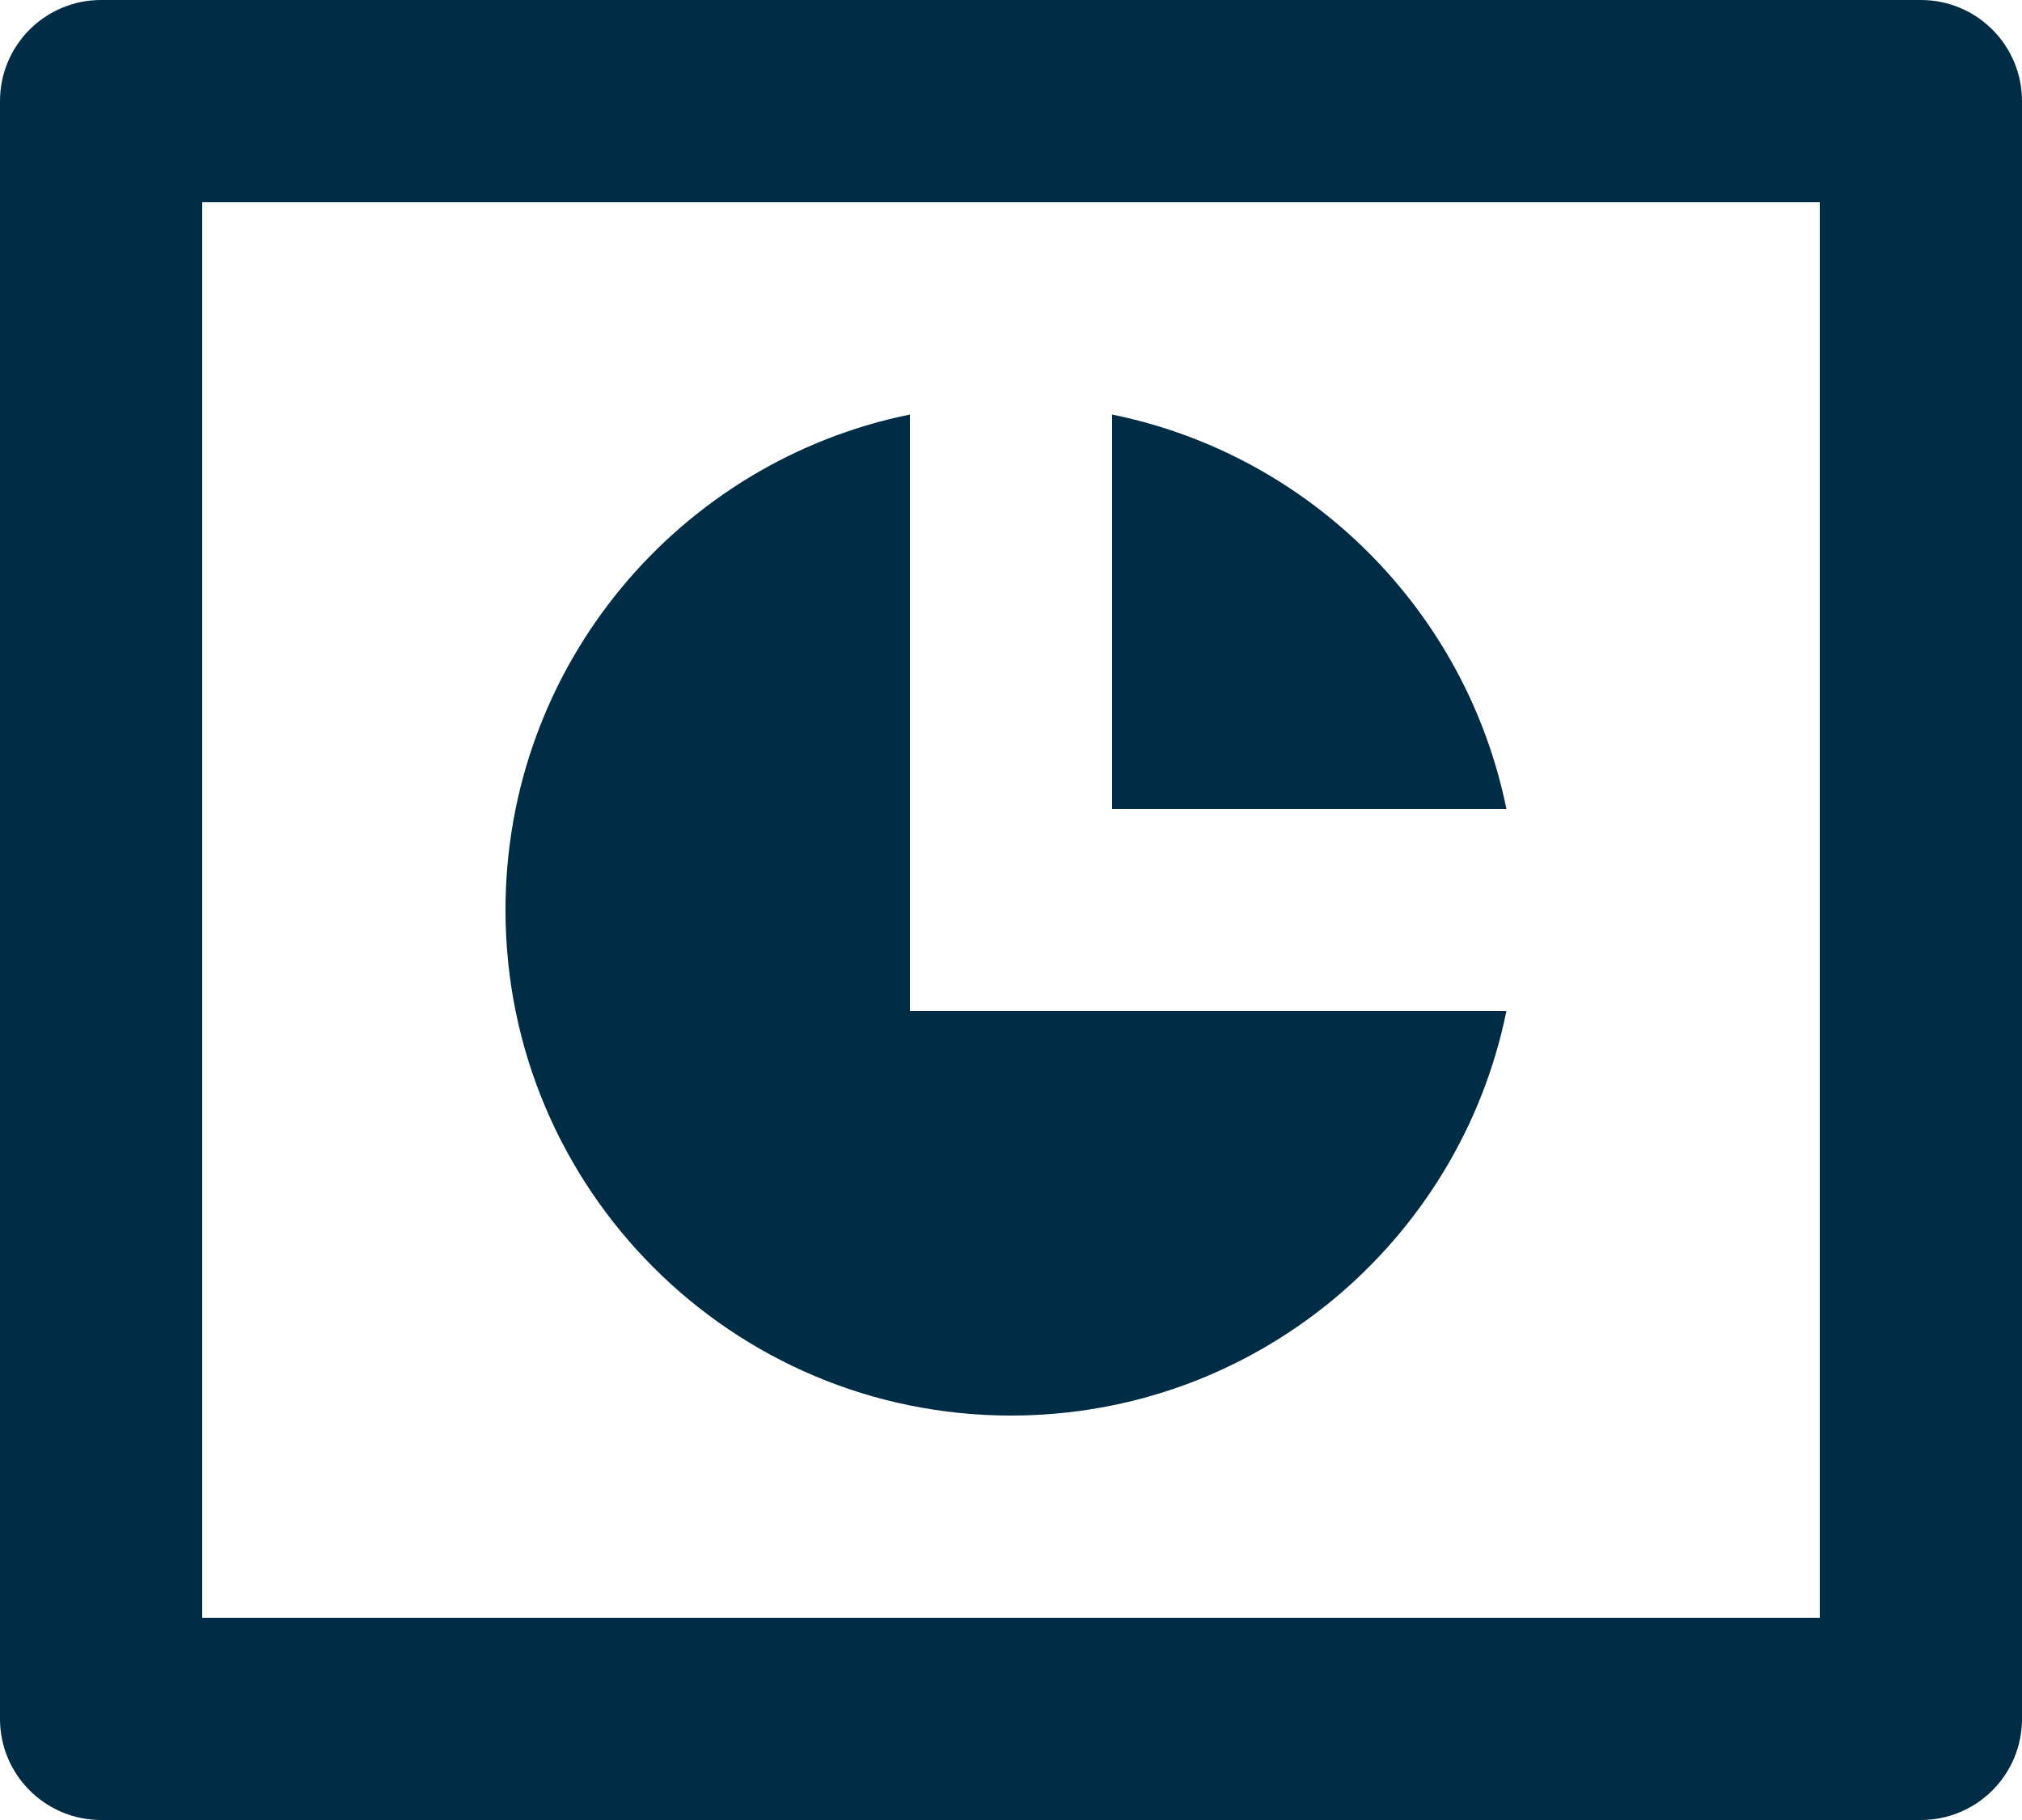 <?xml version="1.0" encoding="UTF-8"?>
<svg xmlns="http://www.w3.org/2000/svg" width="40" height="36" viewBox="0 0 40 36" fill="none">
  <path d="M2 0H38C39.105 0 40 0.895 40 2V34C40 35.105 39.105 36 38 36H2C0.895 36 0 35.105 0 34V2C0 0.895 0.895 0 2 0ZM4 4V32H36V4H4ZM29.8 20C28.873 24.564 24.838 28 20 28C14.477 28 10 23.523 10 18C10 13.162 13.435 9.127 18 8.2V20H29.8ZM29.8 16H22V8.2C25.918 8.995 29.005 12.082 29.8 16Z" fill="#002C45"></path>
</svg>
